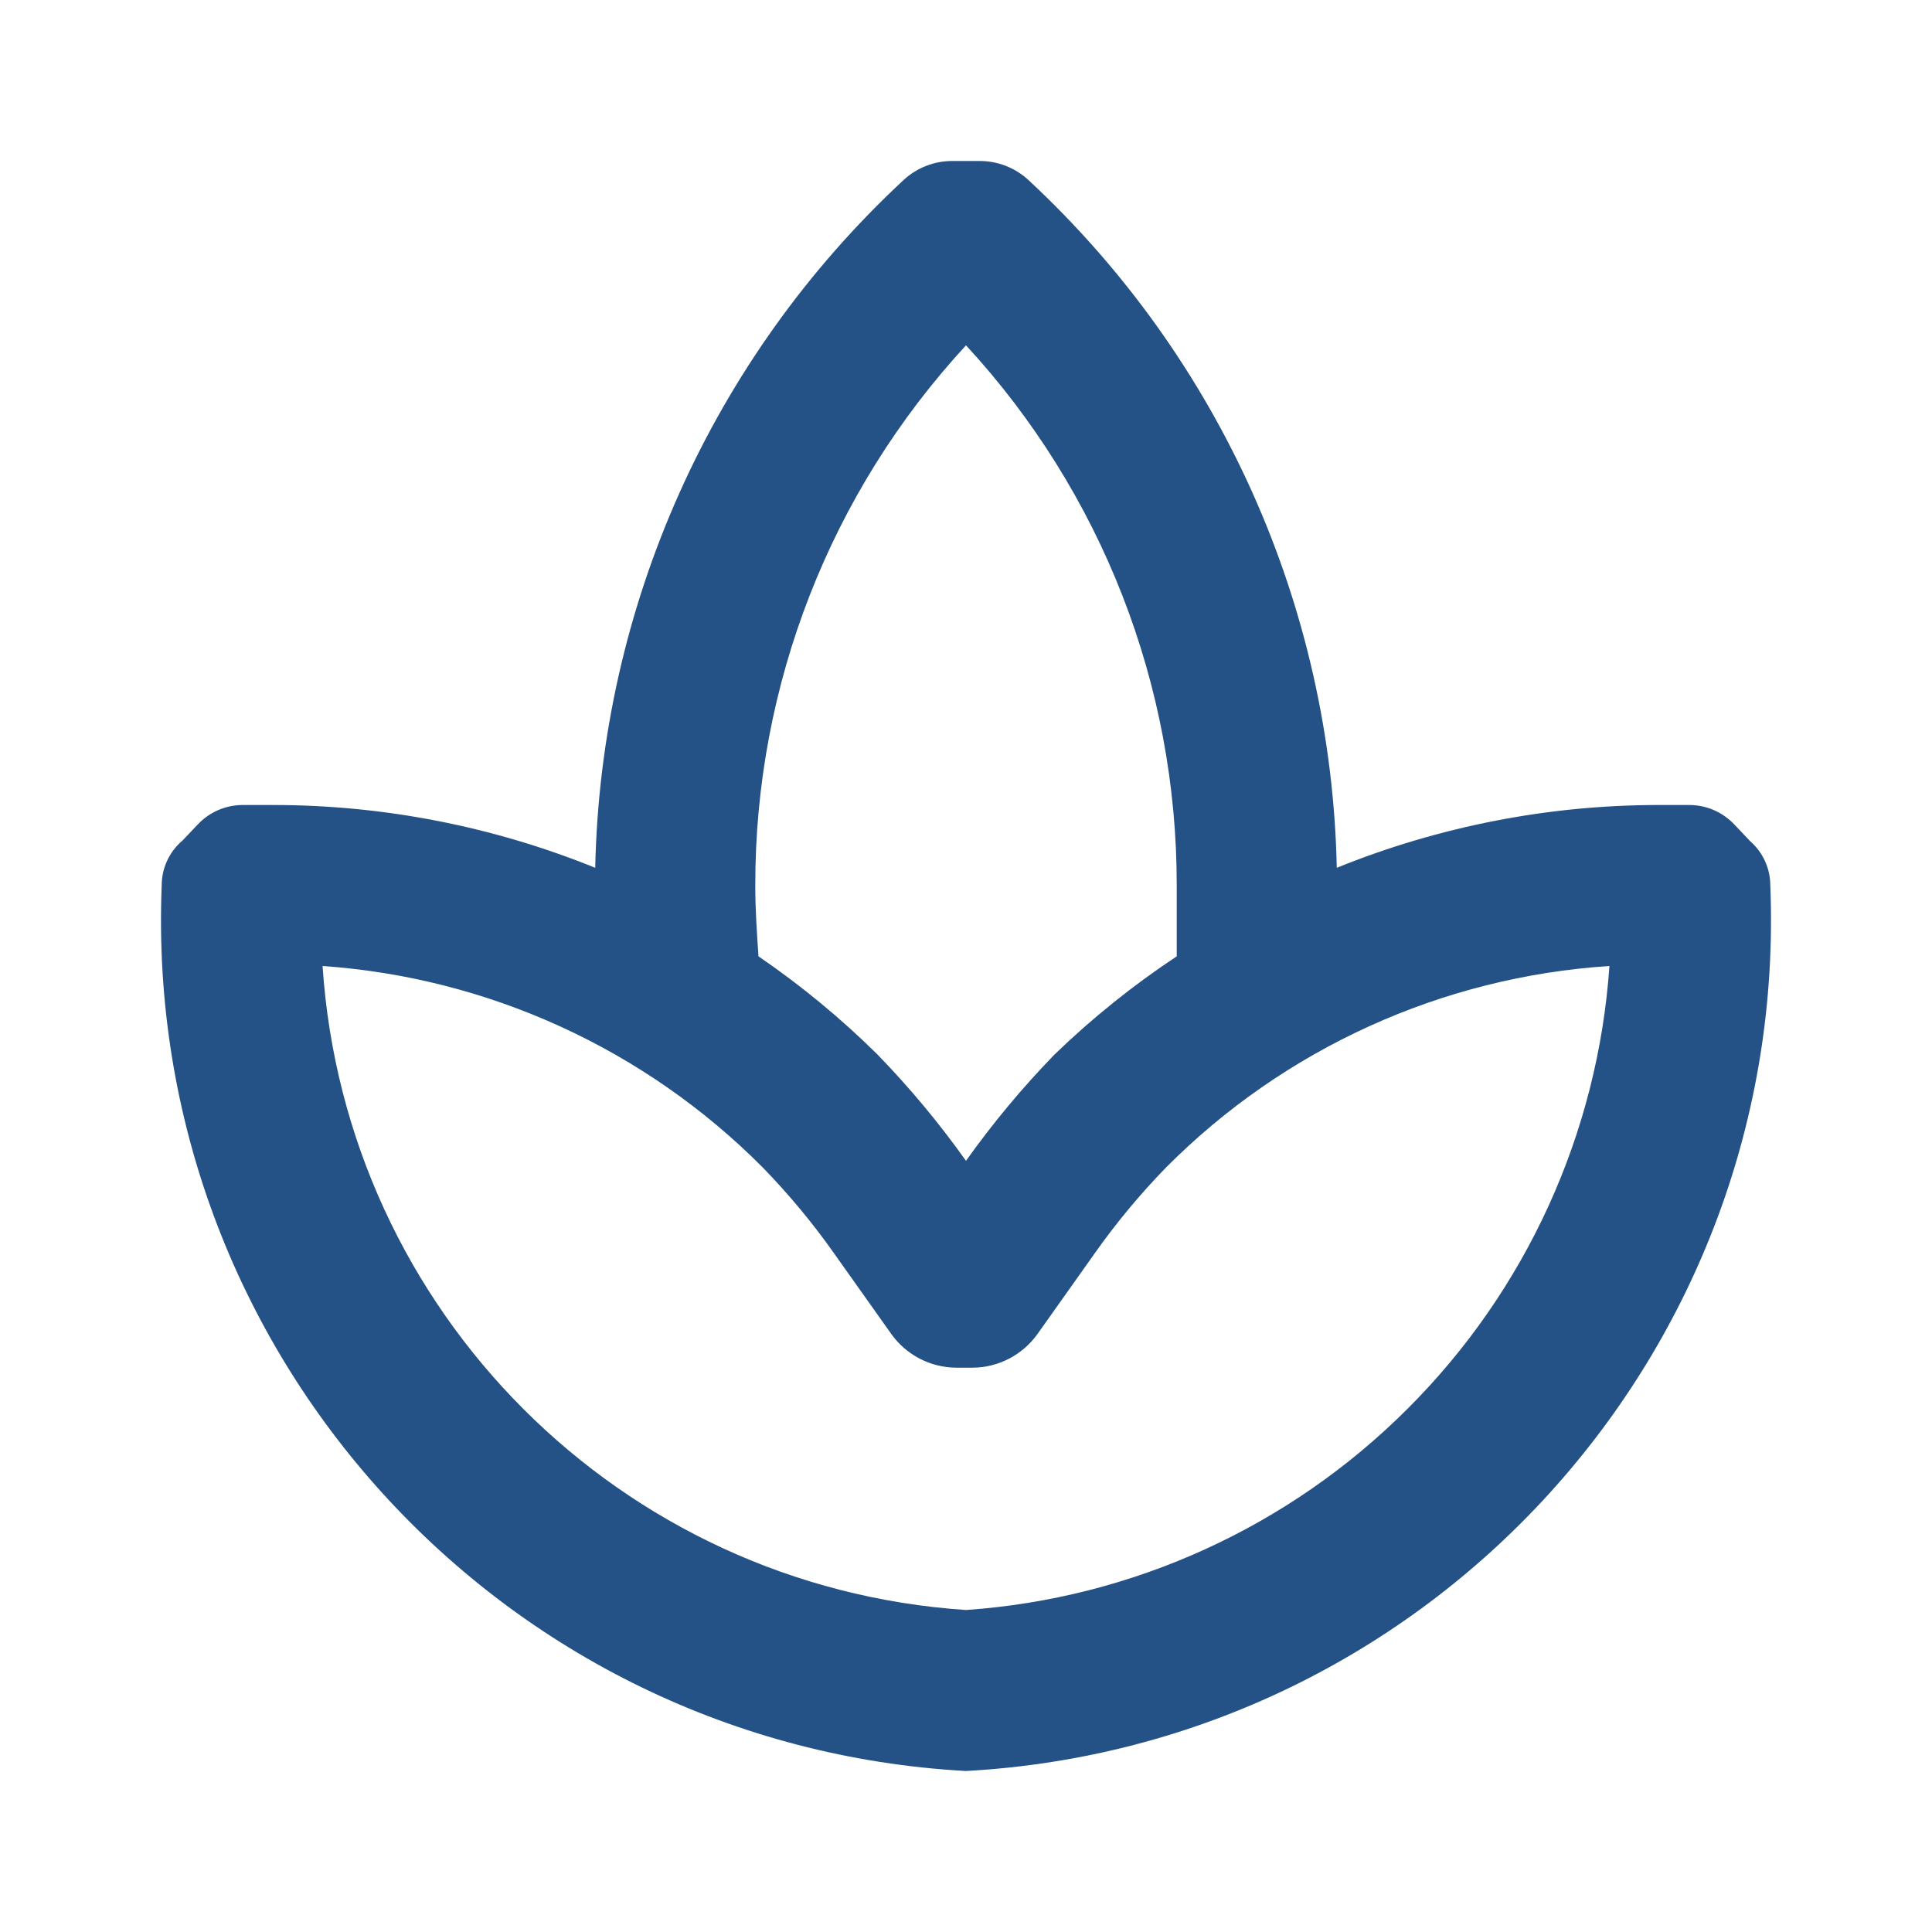 <svg width="102" height="102" viewBox="0 0 102 102" fill="none" xmlns="http://www.w3.org/2000/svg">
<path fill-rule="evenodd" clip-rule="evenodd" d="M92.401 44.412L91.595 43.562C90.983 42.894 90.122 42.509 89.217 42.5H87.561C81.739 42.503 75.972 43.629 70.575 45.815C70.286 32.012 64.418 18.916 54.312 9.52C53.599 8.852 52.656 8.487 51.679 8.5H50.321C49.344 8.487 48.401 8.852 47.688 9.52C37.582 18.916 31.714 32.012 31.425 45.815C26.028 43.629 20.261 42.503 14.439 42.5H12.783C11.899 42.51 11.056 42.878 10.448 43.52L9.641 44.37C8.94 44.961 8.535 45.832 8.537 46.75C7.548 71.329 26.459 92.149 51 93.5C75.54 92.149 94.452 71.329 93.463 46.75C93.463 45.854 93.076 45.002 92.401 44.412ZM39.875 46.75C39.861 36.181 43.834 25.996 51 18.232C58.166 25.996 62.139 36.181 62.125 46.75V50.49C59.82 52.017 57.66 53.753 55.671 55.675C53.974 57.424 52.413 59.299 51 61.285C49.587 59.299 48.026 57.424 46.329 55.675C44.394 53.761 42.291 52.026 40.045 50.49L40.045 50.49C39.96 49.257 39.875 48.025 39.875 46.75ZM51 85C59.797 84.388 68.076 80.614 74.312 74.375C80.574 68.131 84.361 59.826 84.97 51C76.139 51.573 67.82 55.35 61.573 61.625C60.196 63.039 58.932 64.559 57.794 66.172L54.779 70.422C53.986 71.537 52.706 72.201 51.34 72.207H50.49C49.124 72.201 47.844 71.537 47.051 70.422L44.036 66.172C42.898 64.559 41.634 63.039 40.257 61.625C34.053 55.388 25.801 51.613 17.03 51C18.244 69.25 32.766 83.784 51 85Z" fill="#245286"/>
</svg>
